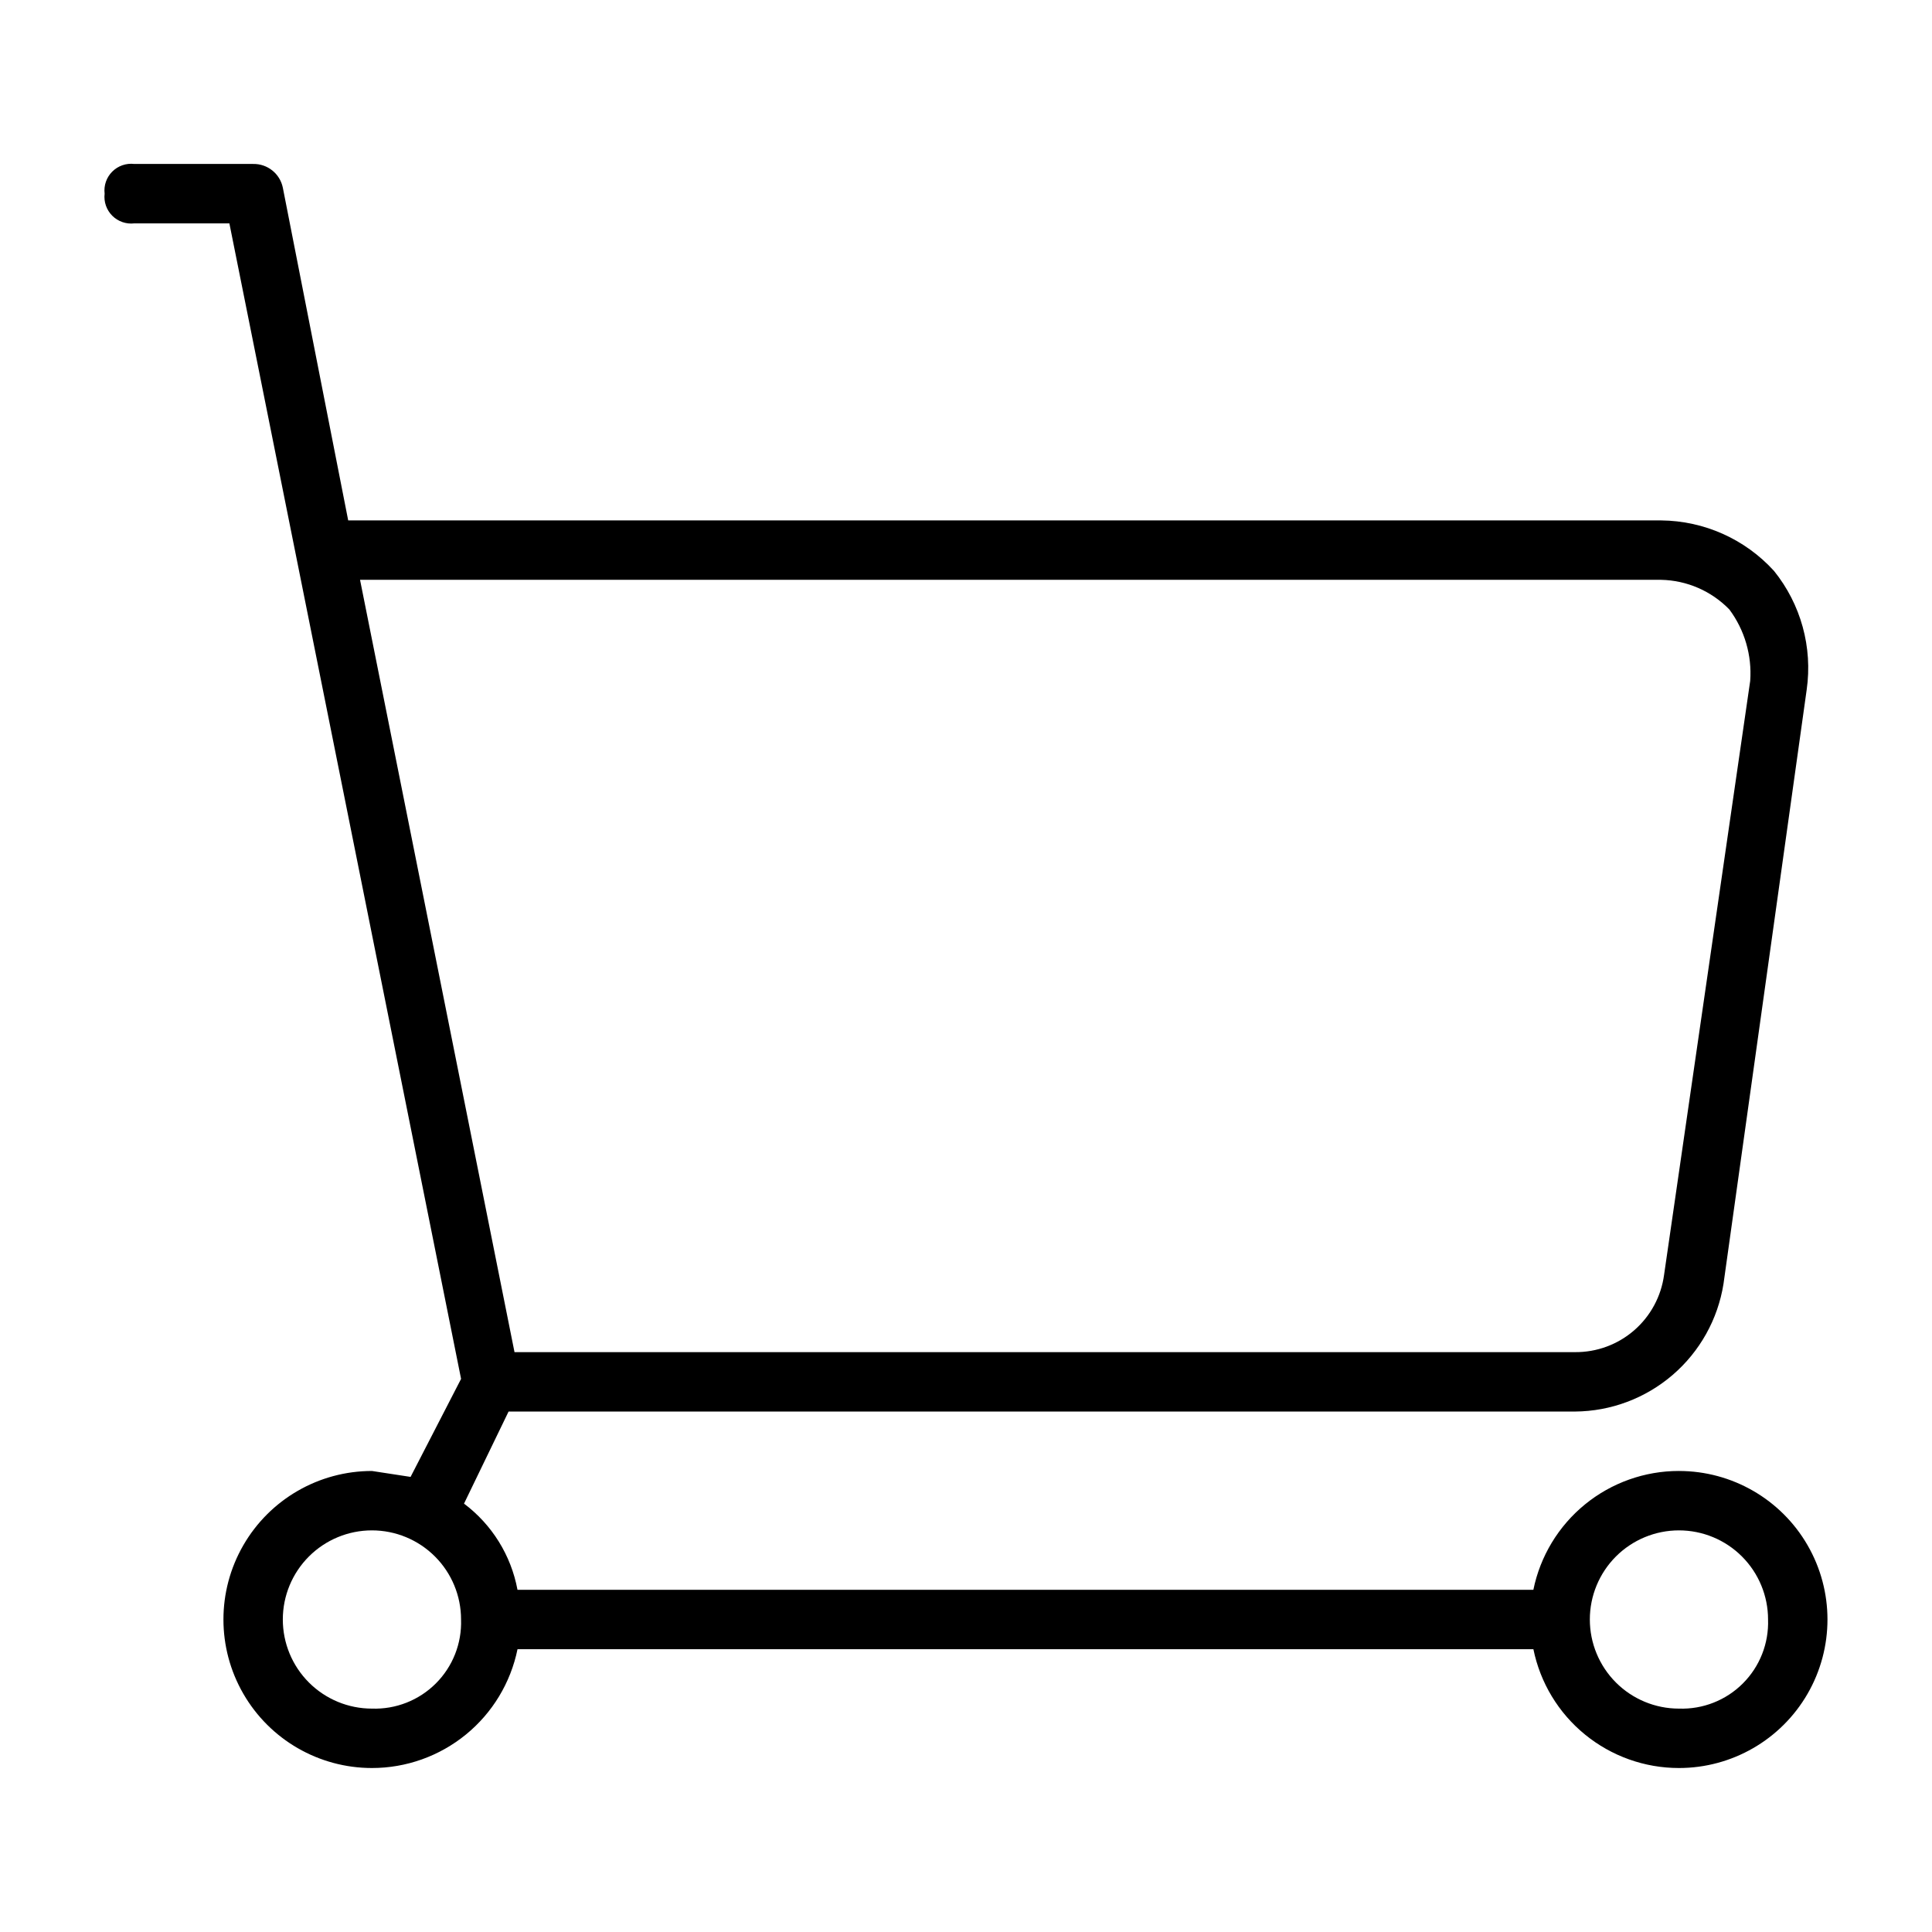 <?xml version="1.0" encoding="UTF-8"?>
<!-- The Best Svg Icon site in the world: iconSvg.co, Visit us! https://iconsvg.co -->
<svg fill="#000000" width="800px" height="800px" version="1.1" viewBox="144 144 512 512" xmlns="http://www.w3.org/2000/svg">
 <path d="m588.93 533.82c-9.074-0.004-17.867 3.129-24.898 8.867-7.027 5.738-11.859 13.73-13.672 22.621h-269.22c-1.699-9.117-6.754-17.266-14.172-22.832l11.809-24.402h282.61c9.508-0.066 18.68-3.508 25.887-9.707 7.207-6.199 11.984-14.754 13.473-24.141l22.043-157.44c1.605-11.242-1.531-22.648-8.66-31.488-7.672-8.434-18.512-13.281-29.914-13.383h-347.94l-17.32-88.168c-0.758-3.723-4.07-6.371-7.871-6.297h-31.488c-2.156-0.254-4.312 0.492-5.848 2.027-1.535 1.535-2.281 3.688-2.023 5.844-0.258 2.156 0.488 4.312 2.023 5.848s3.691 2.281 5.848 2.027h25.191l61.402 306.22-13.383 25.977-10.234-1.57c-14.062 0-27.055 7.5-34.086 19.68-7.031 12.176-7.031 27.18 0 39.359 7.031 12.18 20.023 19.68 34.086 19.68 9.074 0.004 17.867-3.133 24.898-8.871 7.027-5.734 11.859-13.727 13.676-22.617h269.22c1.812 8.891 6.644 16.883 13.672 22.617 7.031 5.738 15.824 8.875 24.898 8.871 14.062 0 27.059-7.5 34.09-19.68 7.031-12.18 7.031-27.184 0-39.359-7.031-12.18-20.027-19.68-34.09-19.68zm-4.723-236.16c6.836 0.137 13.344 2.965 18.105 7.871 4.035 5.438 5.992 12.137 5.512 18.891l-22.828 157.44c-0.77 5.703-3.59 10.93-7.941 14.699-4.348 3.769-9.922 5.82-15.676 5.769h-281.03l-40.934-204.67zm-341.64 299.14c-6.266 0-12.27-2.488-16.699-6.918-4.43-4.43-6.918-10.438-6.918-16.699 0-6.266 2.488-12.27 6.918-16.699s10.434-6.918 16.699-6.918c6.262 0 12.27 2.488 16.699 6.918 4.43 4.43 6.918 10.434 6.918 16.699 0.219 6.328-2.195 12.465-6.676 16.941-4.477 4.481-10.613 6.894-16.941 6.676zm346.37 0c-6.262 0-12.27-2.488-16.699-6.918-4.426-4.43-6.914-10.438-6.914-16.699 0-6.266 2.488-12.27 6.914-16.699 4.43-4.43 10.438-6.918 16.699-6.918 6.266 0 12.273 2.488 16.699 6.918 4.43 4.43 6.918 10.434 6.918 16.699 0.223 6.328-2.195 12.465-6.672 16.941-4.477 4.481-10.613 6.894-16.945 6.676z"/>
</svg>